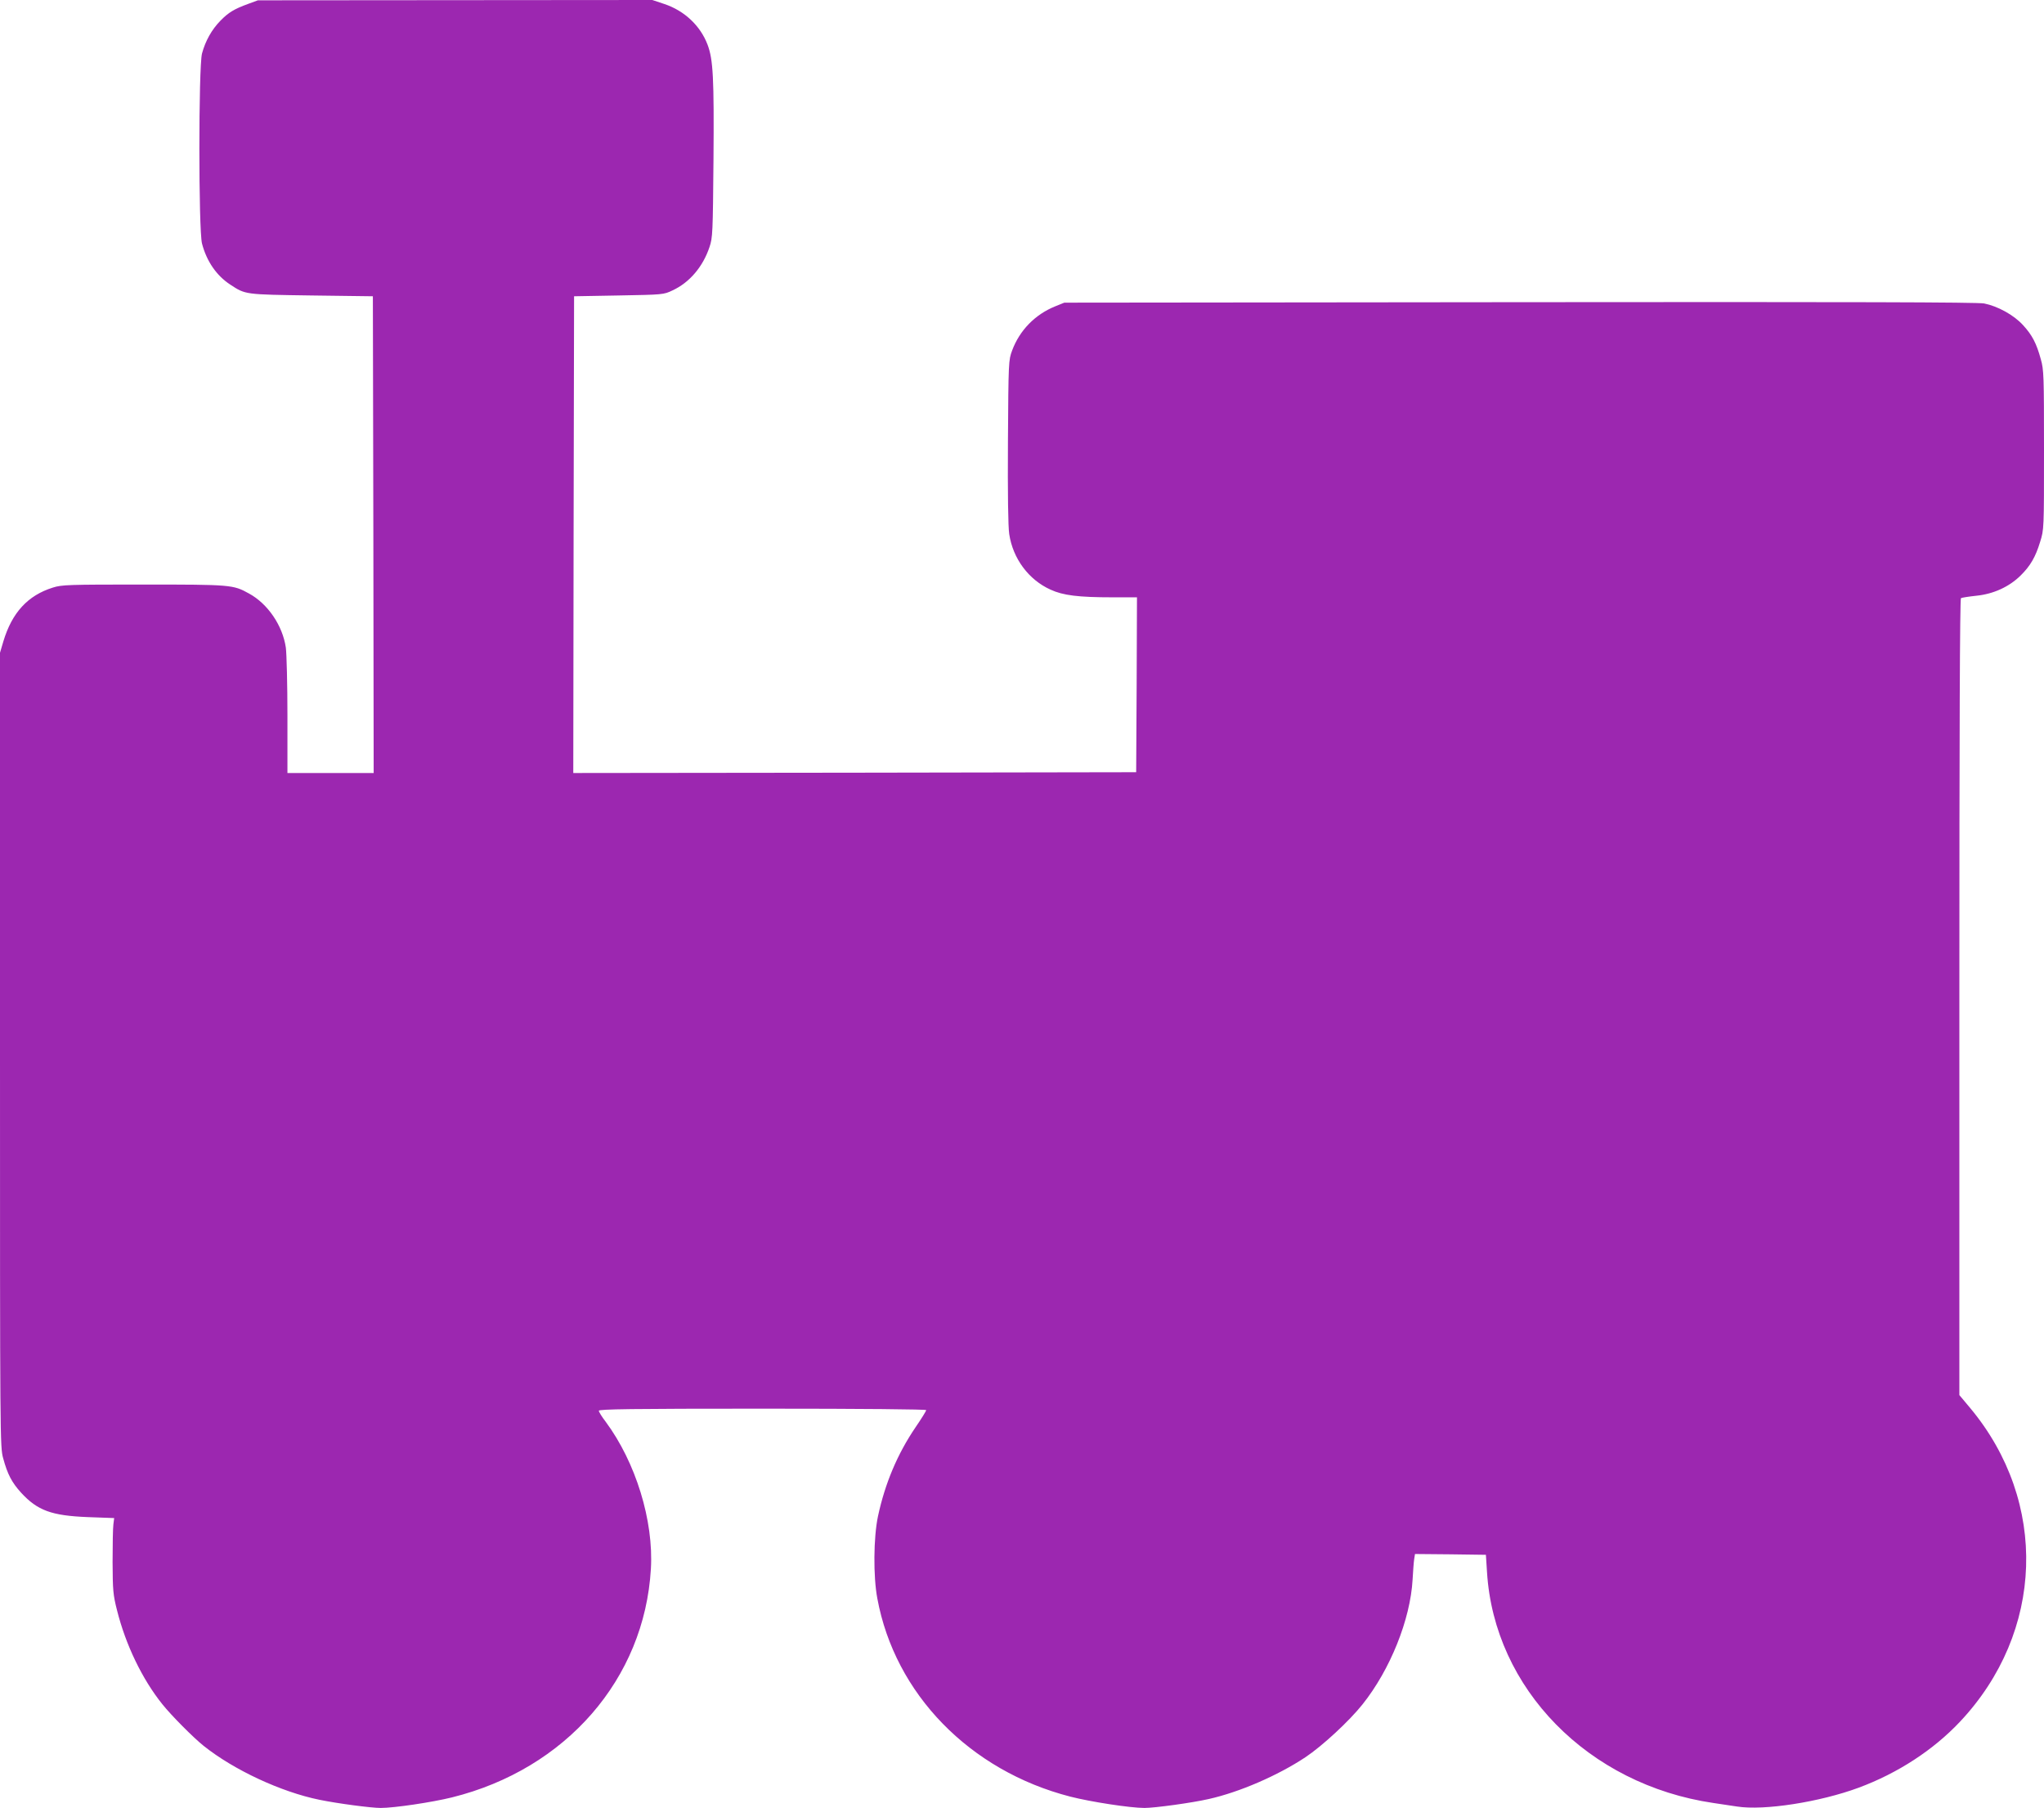 <?xml version="1.0" standalone="no"?>
<!DOCTYPE svg PUBLIC "-//W3C//DTD SVG 20010904//EN"
 "http://www.w3.org/TR/2001/REC-SVG-20010904/DTD/svg10.dtd">
<svg version="1.0" xmlns="http://www.w3.org/2000/svg"
 width="1280pt" height="1132pt" viewBox="0 0 1280 1132"
 preserveAspectRatio="xMidYMid meet">
<g transform="translate(0,1132) scale(0.1,-0.1)"
fill="#9c27b0" stroke="none">
<path d="M1555 11296 c-90 -33 -124 -54 -174 -105 -56 -57 -95 -128 -116 -206
-22 -88 -22 -1102 0 -1190 29 -111 91 -201 177 -257 96 -63 89 -62 508 -68
l385 -5 3 -1492 2 -1493 -270 0 -270 0 0 358 c0 196 -5 389 -10 427 -20 138
-113 275 -231 339 -99 55 -112 56 -661 56 -469 0 -511 -1 -567 -19 -157 -49
-256 -157 -310 -337 l-21 -71 0 -2487 c0 -2443 0 -2487 20 -2557 27 -100 54
-151 112 -215 103 -112 191 -144 418 -153 l165 -6 -5 -40 c-3 -22 -5 -128 -5
-235 1 -178 3 -205 28 -303 54 -215 157 -430 284 -588 55 -69 193 -208 258
-260 189 -151 485 -289 726 -338 112 -23 323 -51 383 -51 85 0 320 35 446 66
714 177 1206 742 1246 1431 18 302 -95 667 -283 921 -24 31 -43 62 -43 69 0
10 203 13 1025 13 631 0 1025 -4 1025 -9 0 -6 -30 -54 -67 -108 -114 -168
-191 -352 -235 -557 -28 -133 -30 -377 -4 -514 110 -598 579 -1079 1208 -1241
129 -33 376 -71 465 -71 65 0 298 32 403 56 192 43 432 147 604 261 107 71
276 228 358 331 174 218 300 532 314 782 3 52 7 110 10 128 l5 32 222 -2 222
-3 7 -108 c45 -730 634 -1331 1418 -1446 41 -6 107 -16 147 -22 170 -27 520
28 763 118 245 91 467 236 633 412 529 561 556 1377 64 1966 l-67 80 0 2492
c0 1658 3 2494 10 2498 6 3 49 10 97 15 107 11 205 56 276 126 61 60 94 116
123 212 24 77 24 79 24 575 0 464 -1 502 -20 568 -27 99 -54 151 -111 213 -58
64 -159 119 -244 136 -44 8 -817 10 -2910 8 l-2850 -3 -57 -23 c-126 -51 -223
-150 -270 -277 -22 -59 -23 -69 -26 -569 -2 -327 1 -534 8 -580 23 -153 121
-286 259 -348 78 -36 174 -48 389 -48 l152 0 -2 -547 -3 -548 -1763 -3 -1762
-2 2 1492 3 1493 280 5 c277 5 281 5 337 32 106 49 190 148 231 271 20 59 21
88 25 547 4 512 -2 627 -37 720 -45 119 -145 213 -271 255 l-75 25 -1235 -1
-1235 -1 -60 -22z"/>
</g>
</svg>
